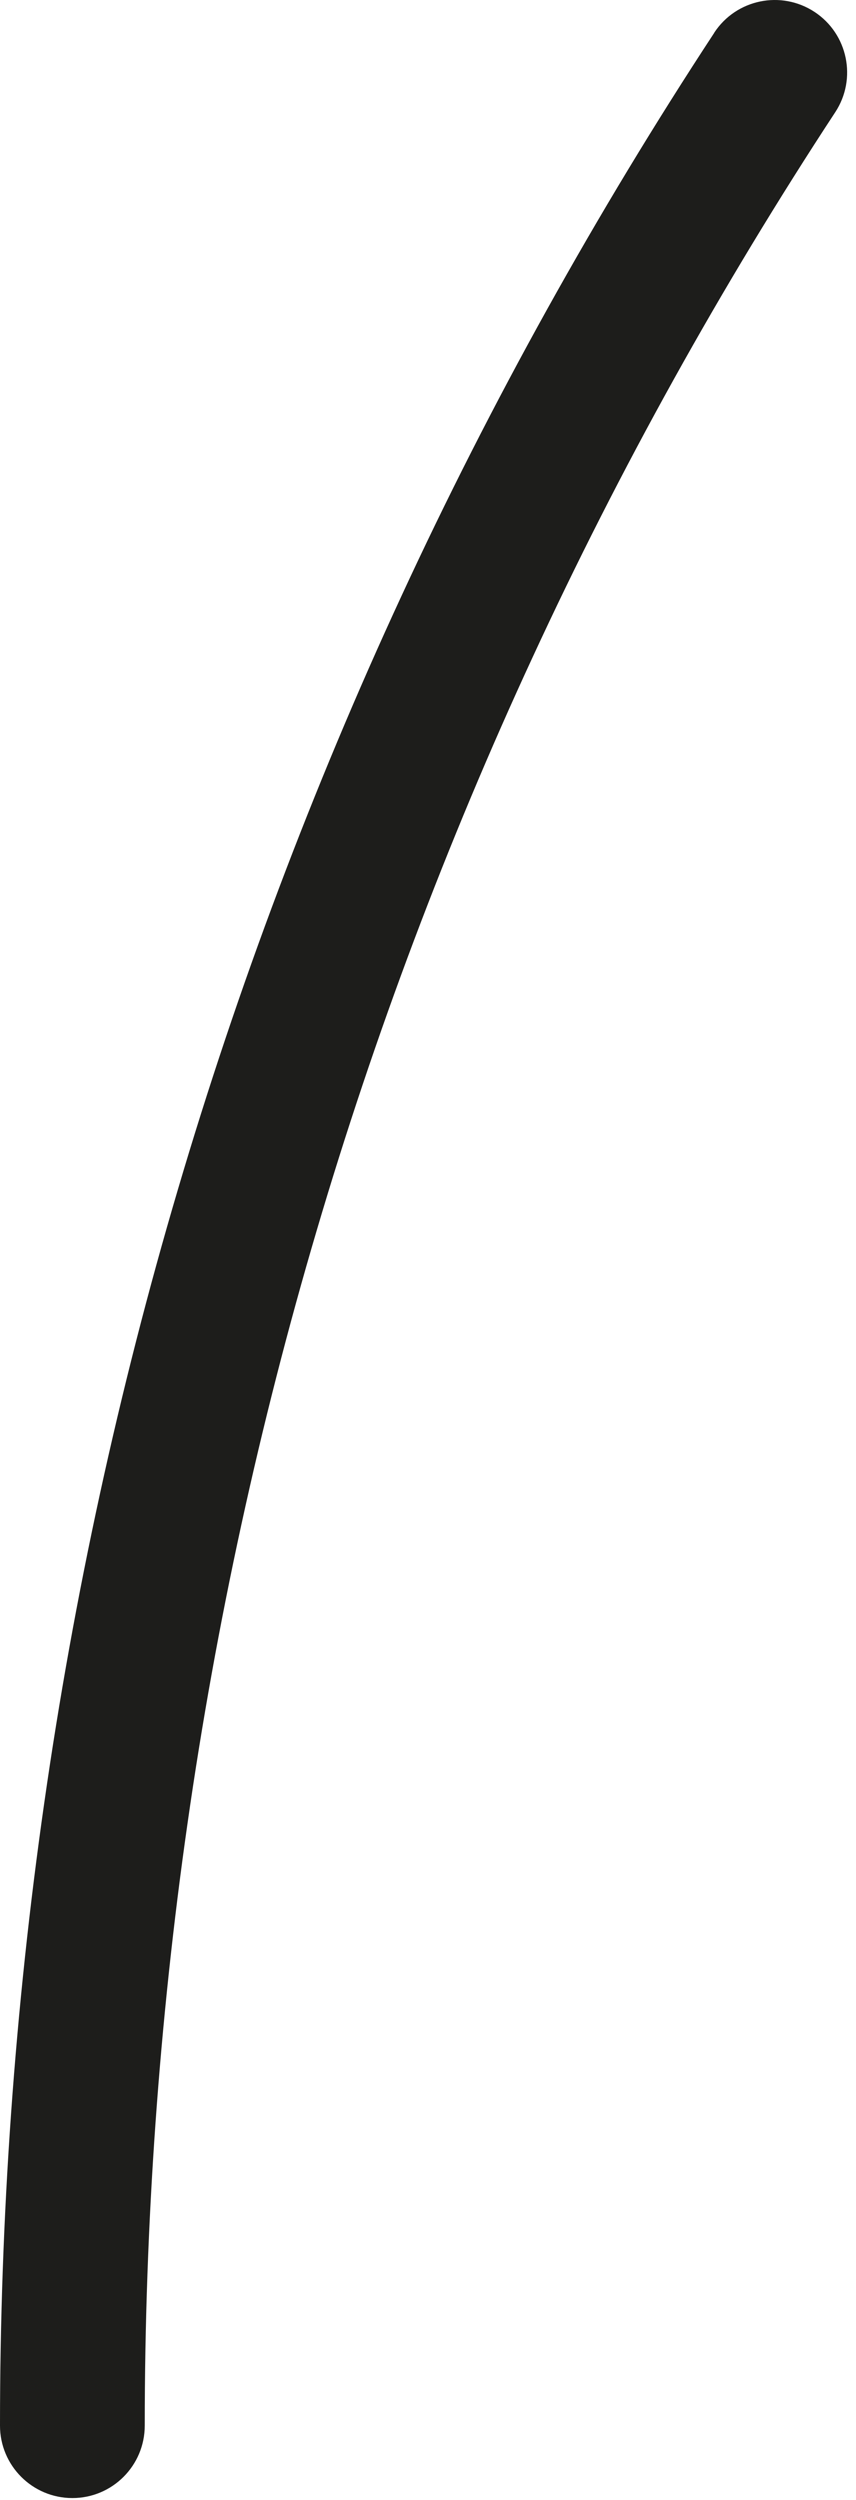 <svg preserveAspectRatio="none" width="100%" height="100%" overflow="visible" style="display: block;" viewBox="0 0 62 181" fill="none" xmlns="http://www.w3.org/2000/svg">
<path id="Vector" d="M51.737 2.369C43.201 15.374 35.571 29.102 29.073 43.157C22.642 57.046 17.193 71.505 12.88 86.131C8.599 100.613 5.345 115.552 3.204 130.532C1.077 145.364 0 160.528 0 175.607C0 178.502 2.347 180.85 5.242 180.85C8.137 180.85 10.484 178.502 10.484 175.607C10.484 161.026 11.525 146.361 13.581 132.018C15.649 117.536 18.8 103.099 22.933 89.103C27.103 74.962 32.367 60.987 38.587 47.561C44.87 33.968 52.244 20.698 60.497 8.124C62.086 5.705 61.413 2.45 58.994 0.861C56.571 -0.728 53.321 -0.055 51.733 2.365L51.737 2.369Z" fill="#1D1D1B"/>
</svg>
